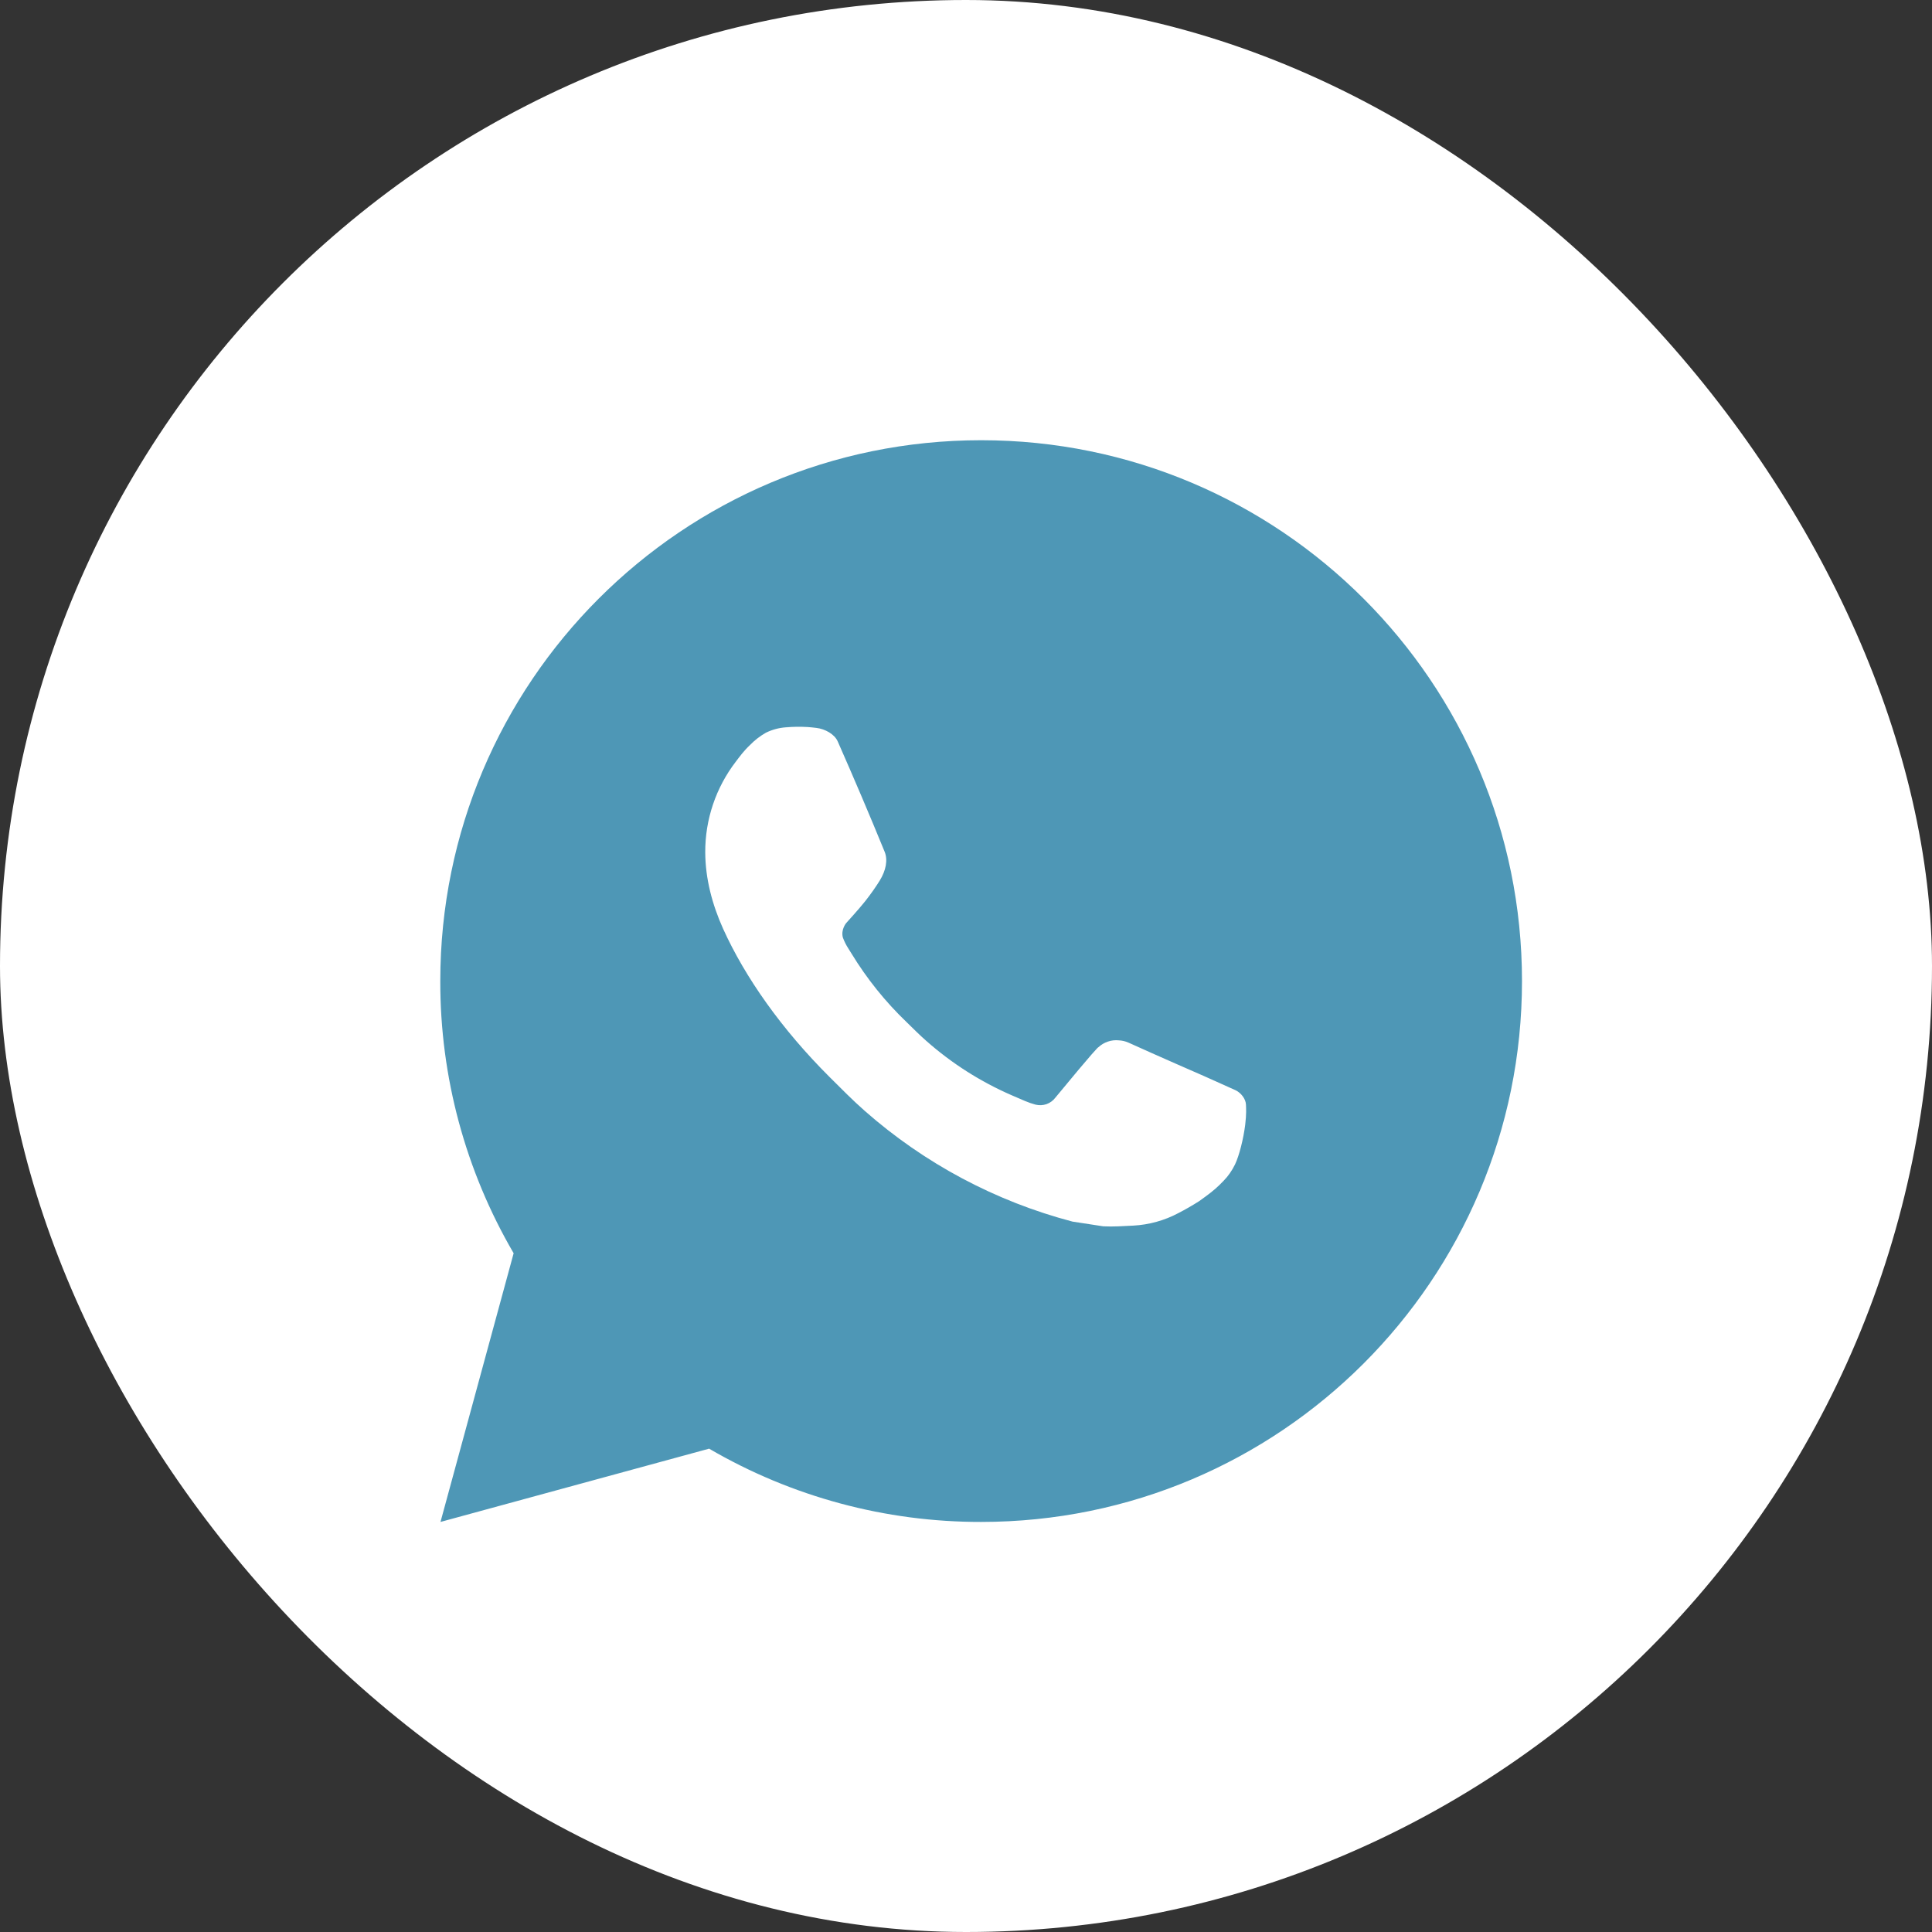 <?xml version="1.0" encoding="UTF-8"?> <svg xmlns="http://www.w3.org/2000/svg" width="64" height="64" viewBox="0 0 64 64" fill="none"><rect x="0" y="0" width="64" height="64" fill="#333333" stroke="none"/><rect width="64" height="64" rx="32" fill="white"></rect><path d="M32.502 14.583C42.397 14.583 50.418 22.604 50.418 32.5C50.418 42.395 42.397 50.416 32.502 50.416C29.335 50.422 26.225 49.584 23.49 47.989L14.592 50.416L17.015 41.515C15.418 38.779 14.579 35.667 14.585 32.5C14.585 22.604 22.606 14.583 32.502 14.583ZM26.396 24.079L26.037 24.093C25.806 24.109 25.579 24.17 25.371 24.272C25.177 24.383 24.999 24.52 24.844 24.681C24.629 24.883 24.507 25.059 24.376 25.229C23.714 26.091 23.357 27.148 23.362 28.235C23.366 29.113 23.595 29.968 23.954 30.767C24.686 32.383 25.892 34.094 27.483 35.68C27.867 36.062 28.243 36.445 28.648 36.801C30.625 38.542 32.98 39.797 35.528 40.467L36.545 40.623C36.877 40.641 37.208 40.616 37.542 40.6C38.063 40.572 38.573 40.431 39.034 40.186C39.269 40.065 39.498 39.933 39.72 39.792C39.72 39.792 39.796 39.74 39.944 39.63C40.186 39.451 40.335 39.324 40.535 39.114C40.686 38.959 40.811 38.779 40.912 38.573C41.051 38.281 41.191 37.724 41.249 37.26C41.292 36.905 41.279 36.712 41.274 36.592C41.267 36.4 41.107 36.201 40.933 36.117L39.891 35.649C39.891 35.649 38.332 34.97 37.379 34.537C37.279 34.493 37.172 34.468 37.063 34.463C36.941 34.45 36.817 34.464 36.7 34.504C36.583 34.543 36.476 34.607 36.386 34.691C36.377 34.687 36.257 34.789 34.962 36.359C34.887 36.459 34.785 36.534 34.667 36.576C34.55 36.617 34.423 36.623 34.302 36.592C34.185 36.561 34.071 36.521 33.96 36.474C33.738 36.38 33.661 36.345 33.509 36.28C32.48 35.832 31.528 35.226 30.687 34.483C30.461 34.286 30.251 34.071 30.036 33.863C29.331 33.188 28.717 32.424 28.209 31.591L28.103 31.421C28.028 31.306 27.967 31.183 27.92 31.054C27.852 30.79 28.03 30.579 28.03 30.579C28.03 30.579 28.465 30.102 28.668 29.844C28.865 29.594 29.031 29.35 29.139 29.176C29.35 28.836 29.416 28.486 29.305 28.216C28.804 26.99 28.285 25.771 27.75 24.559C27.644 24.319 27.331 24.147 27.046 24.113C26.949 24.101 26.852 24.091 26.756 24.084C26.515 24.07 26.274 24.073 26.034 24.091L26.396 24.079Z" fill="#4E97B6"></path></svg> 